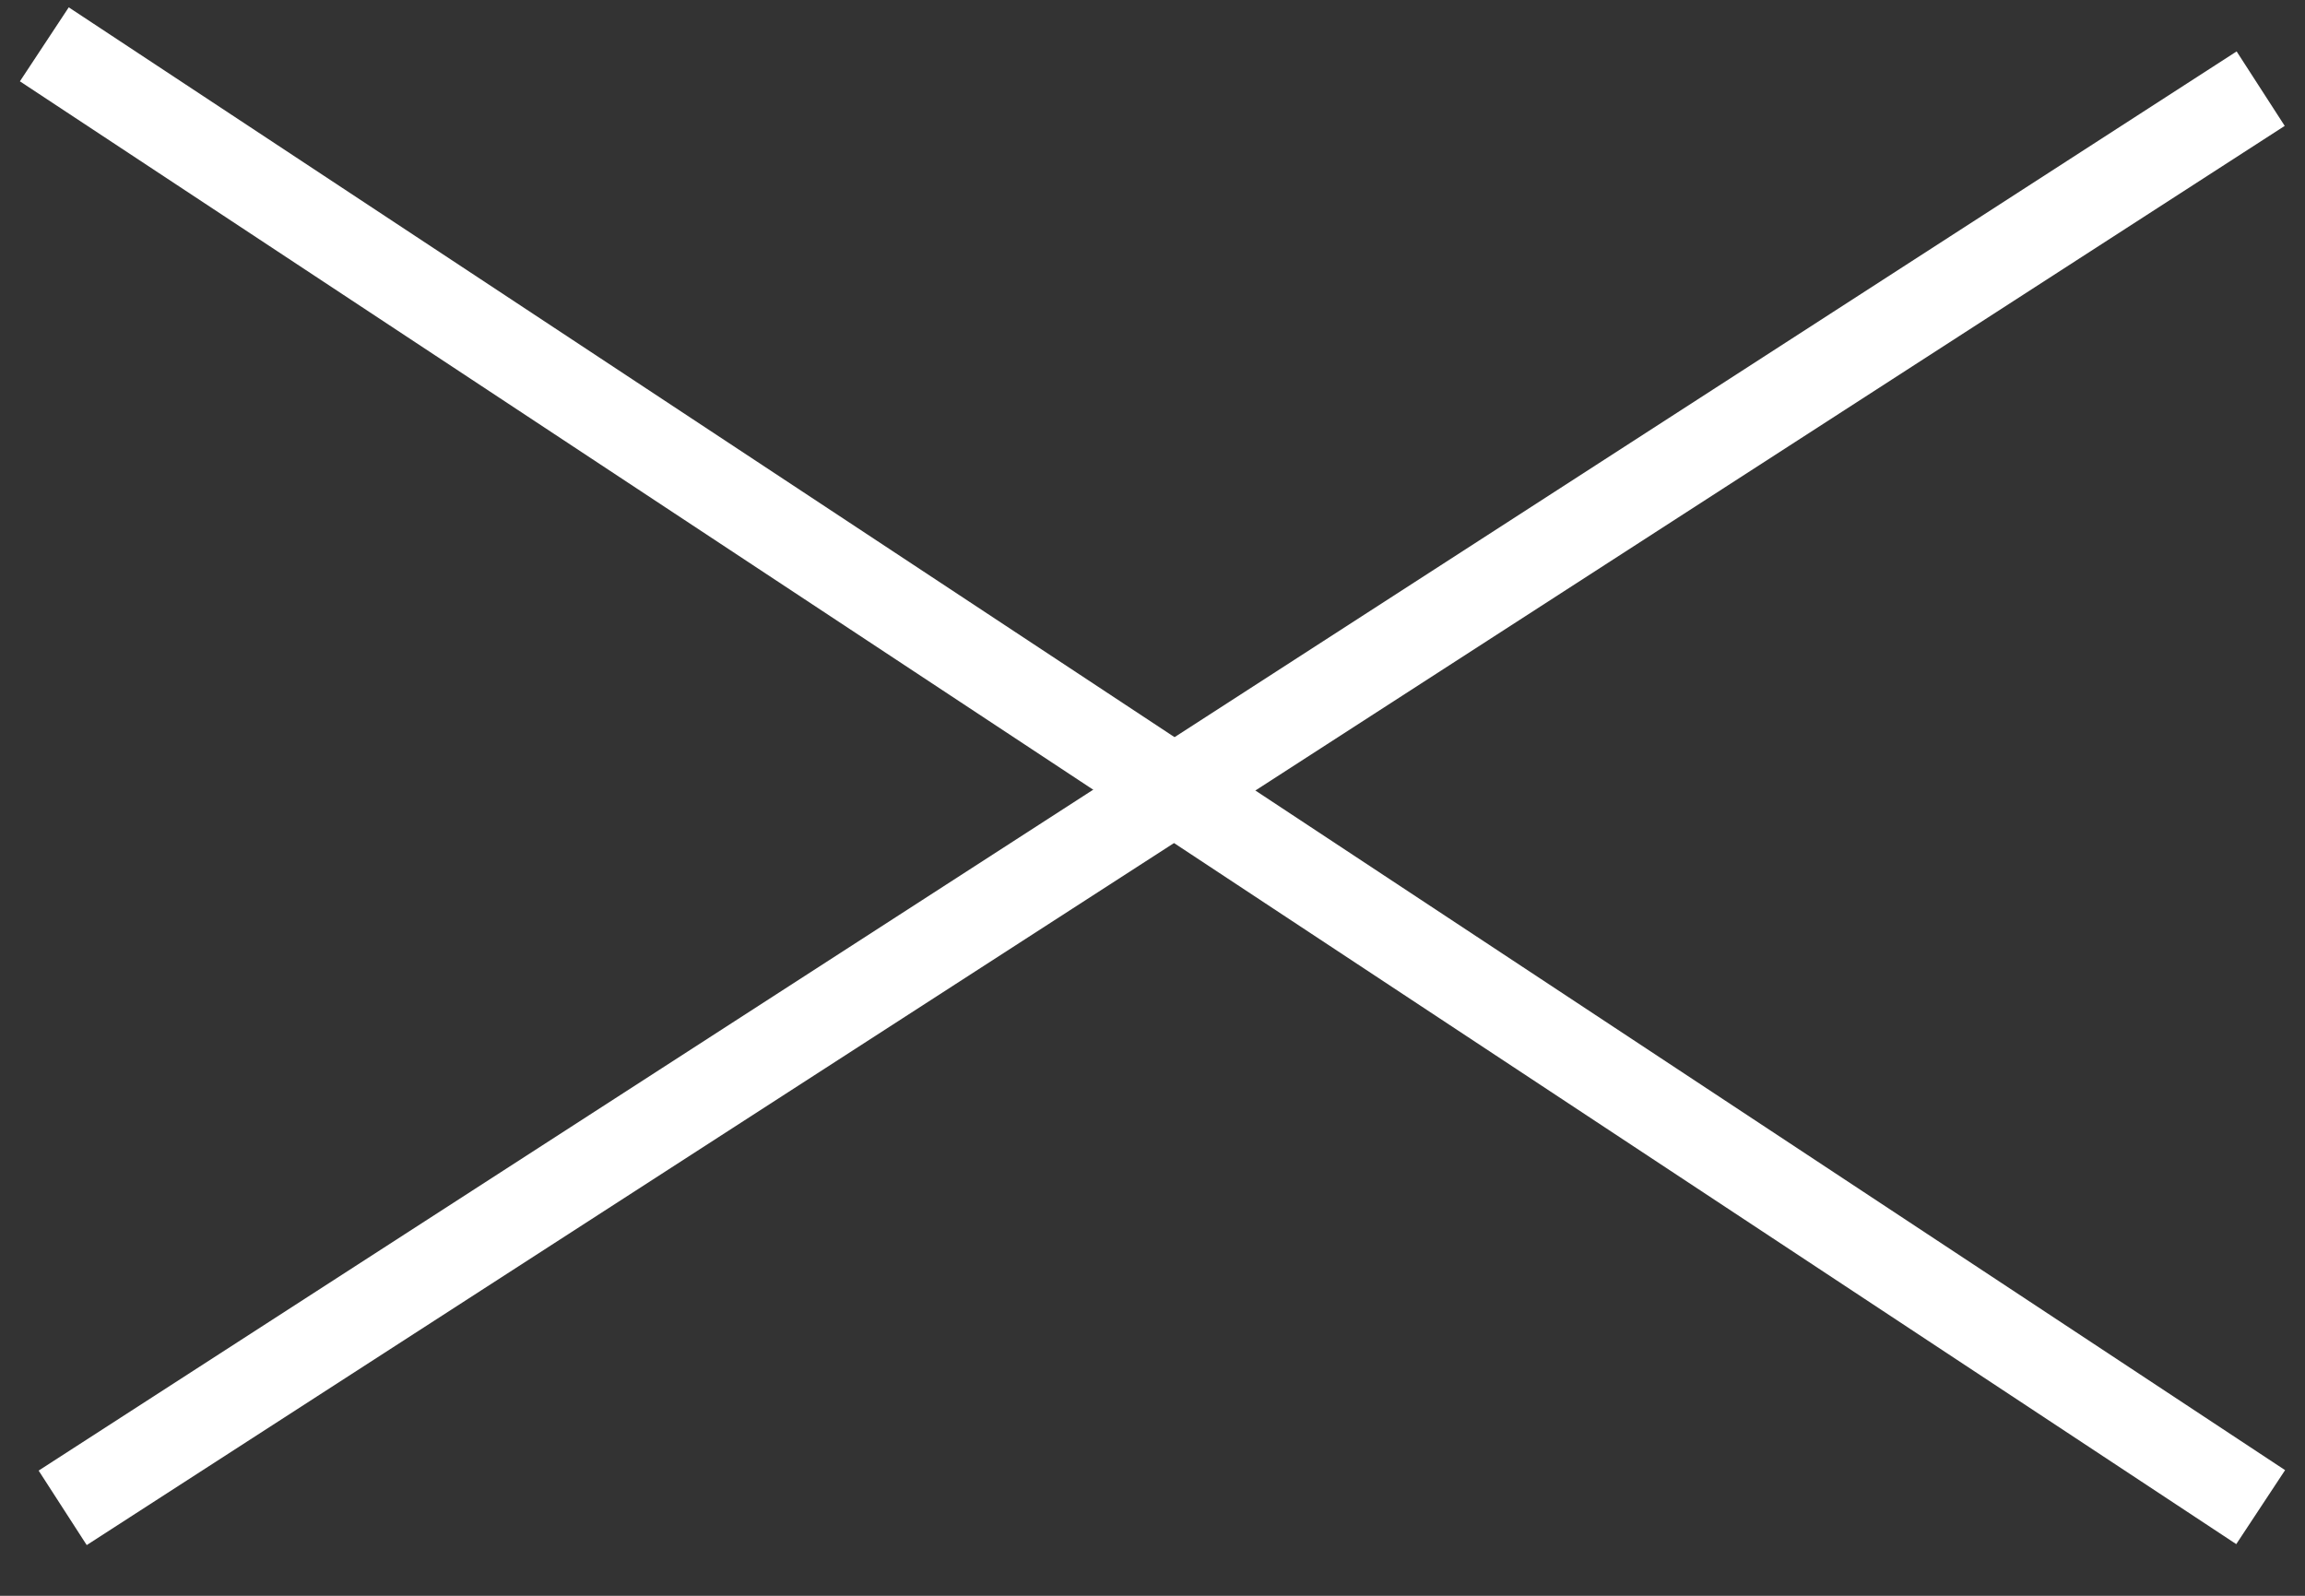 <svg width="26" height="18" viewBox="0 0 26 18" fill="none" xmlns="http://www.w3.org/2000/svg">
<rect x="0" y="0" width="26" height="18" fill="#333333" stroke="none"/>
<path d="M0.707 17.008L25.5 1" stroke="#FFFFFF"/>
<path d="M0.5 0.5L25.5 17" stroke="#FFFFFF"/>
</svg>
